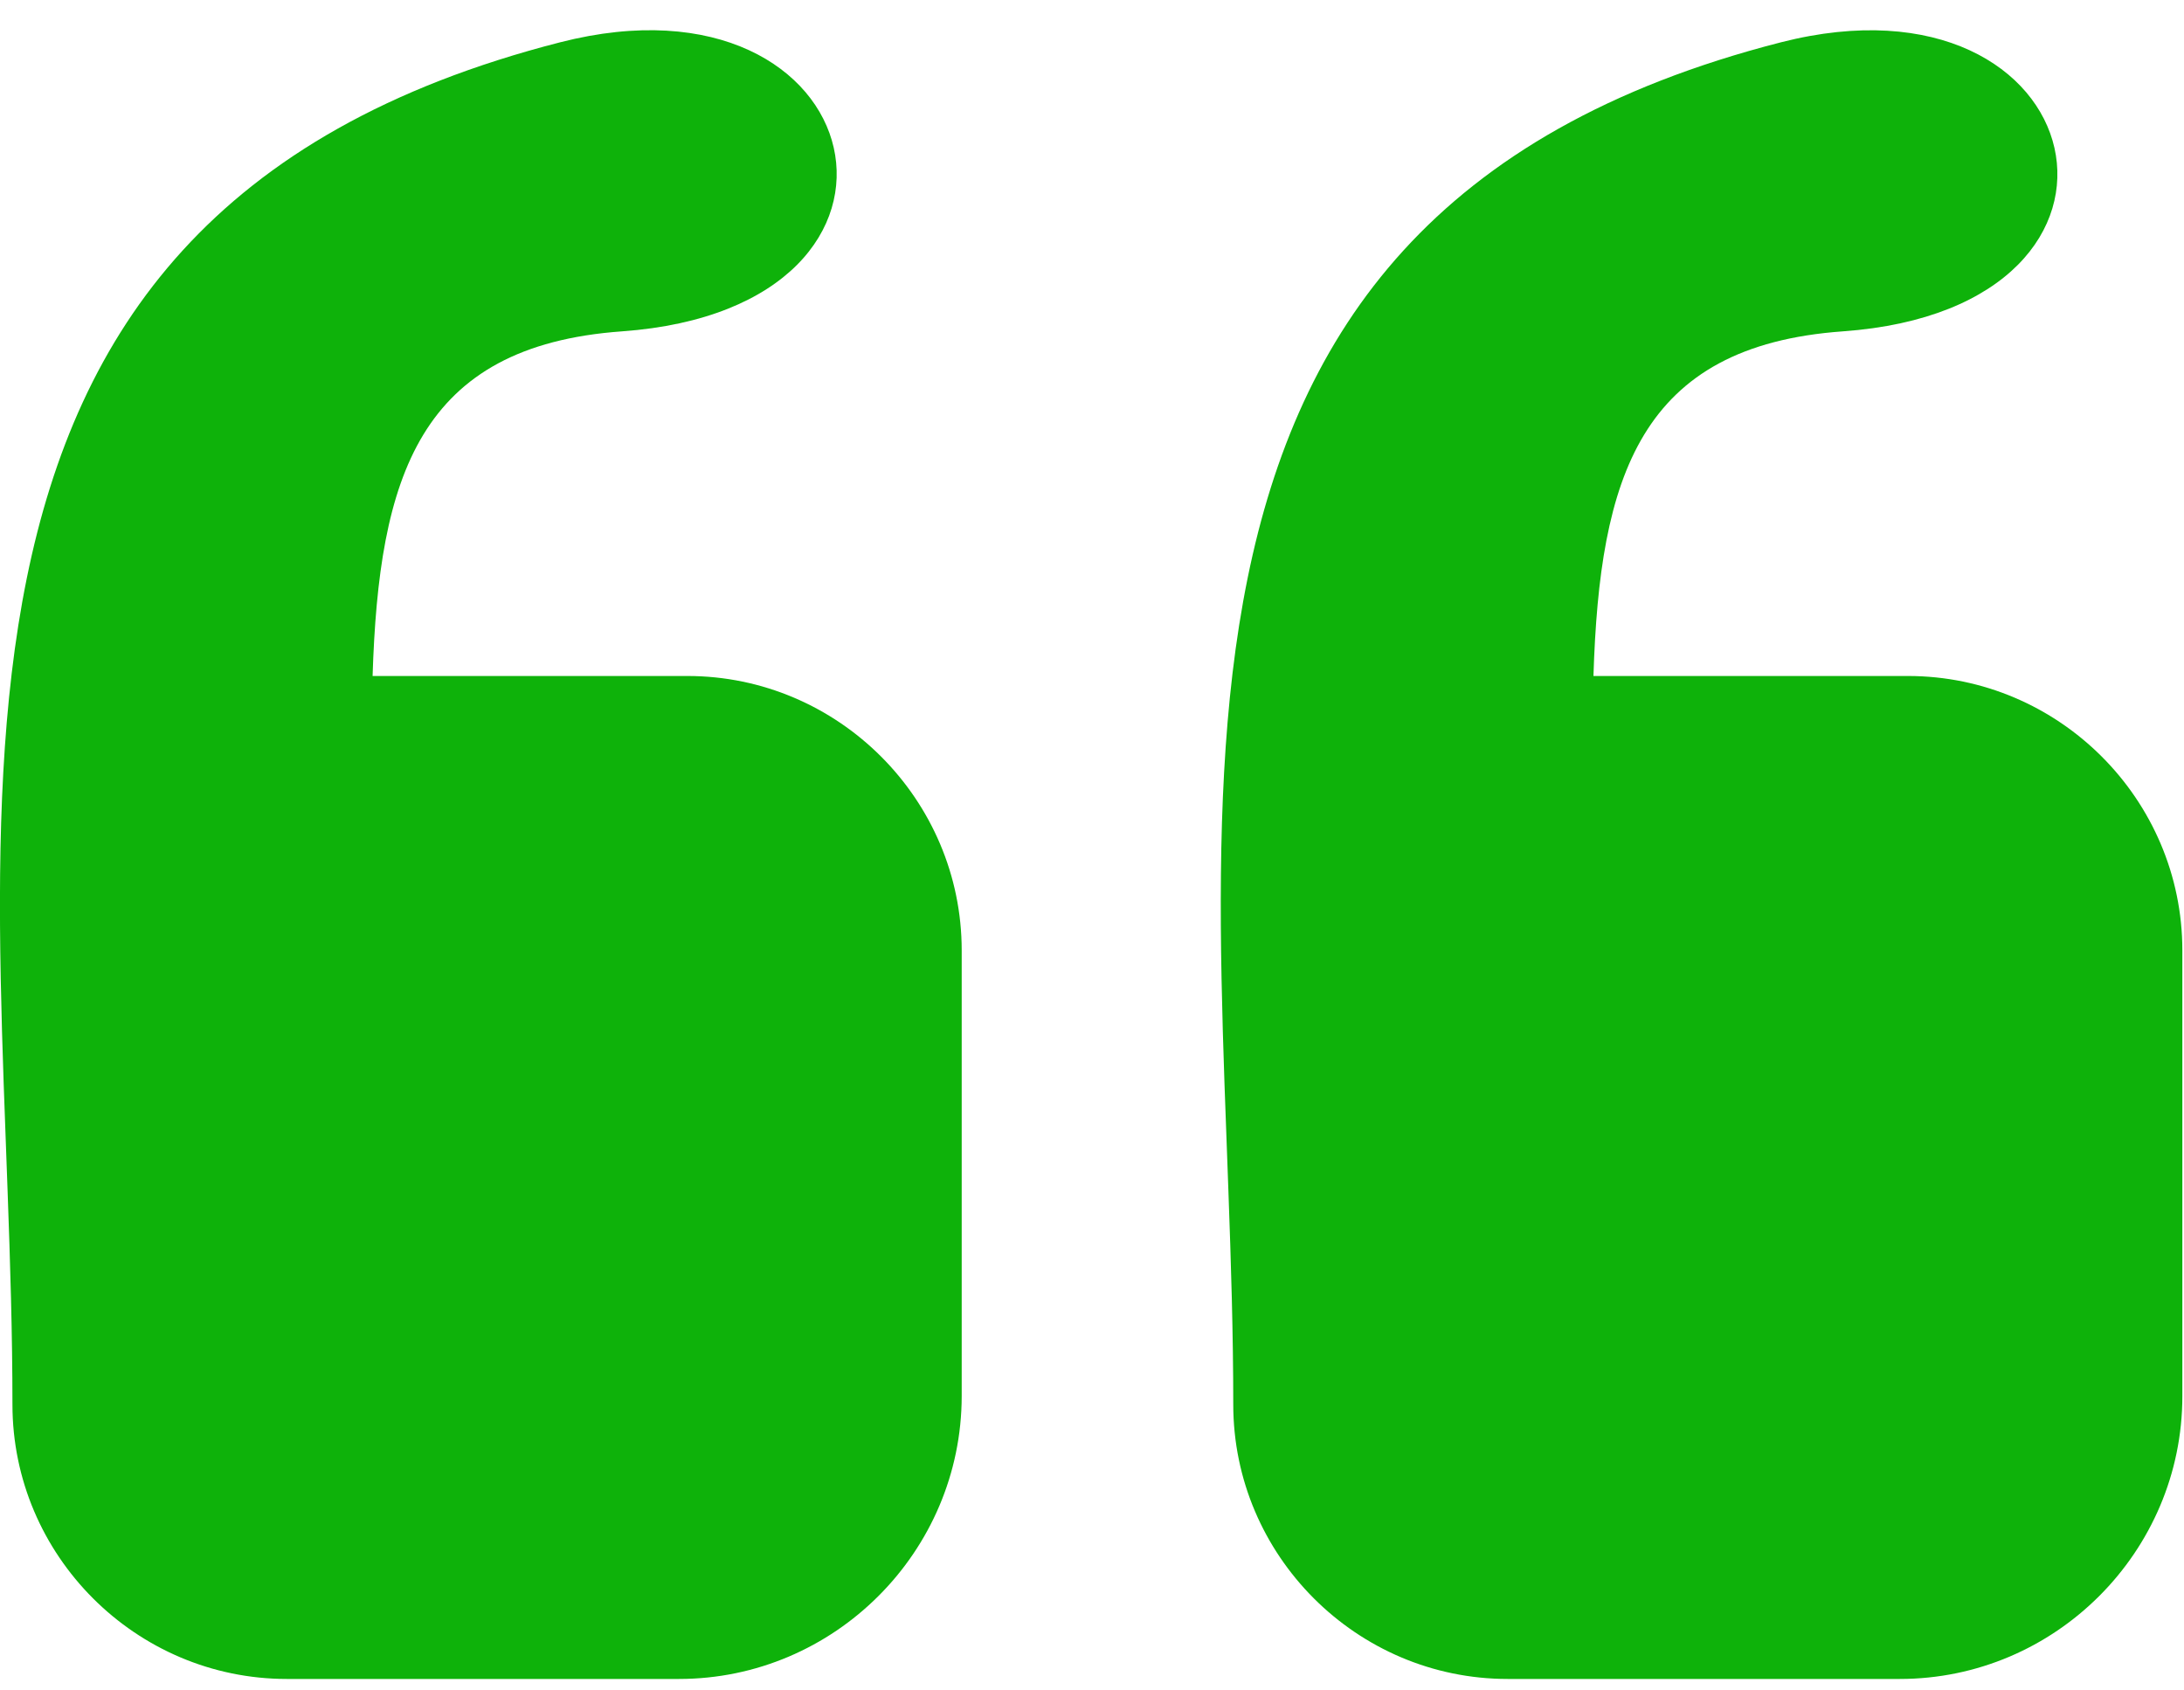 <svg width="53" height="41" viewBox="0 0 53 41" fill="none" xmlns="http://www.w3.org/2000/svg">
<g clip-path="url(#clip0_236_84)">
<path fill-rule="evenodd" clip-rule="evenodd" d="M46.103 40.733H36.587C32.923 40.733 29.928 37.738 29.928 34.075C29.928 20.373 26.428 5.323 43.22 1.026C50.827 -0.917 52.809 7.461 44.72 8.039C39.785 8.392 38.819 11.581 38.669 16.4H46.301C49.965 16.4 52.96 19.395 52.96 23.059V33.872C52.96 37.648 49.874 40.733 46.103 40.733ZM16.477 40.733H6.961C3.297 40.733 0.302 37.738 0.302 34.075C0.302 20.373 -3.198 5.323 13.594 1.026C21.205 -0.922 23.187 7.457 15.093 8.039C10.159 8.392 9.193 11.581 9.042 16.4H16.68C20.343 16.4 23.338 19.395 23.338 23.059V33.872C23.334 37.648 20.248 40.733 16.477 40.733Z" fill="#0EB20A"/>
</g>
<defs>
<clipPath id="clip0_236_84">
<rect width="52.96" height="40" fill="white" transform="translate(0 0.733)"/>
</clipPath>
</defs>
</svg>
